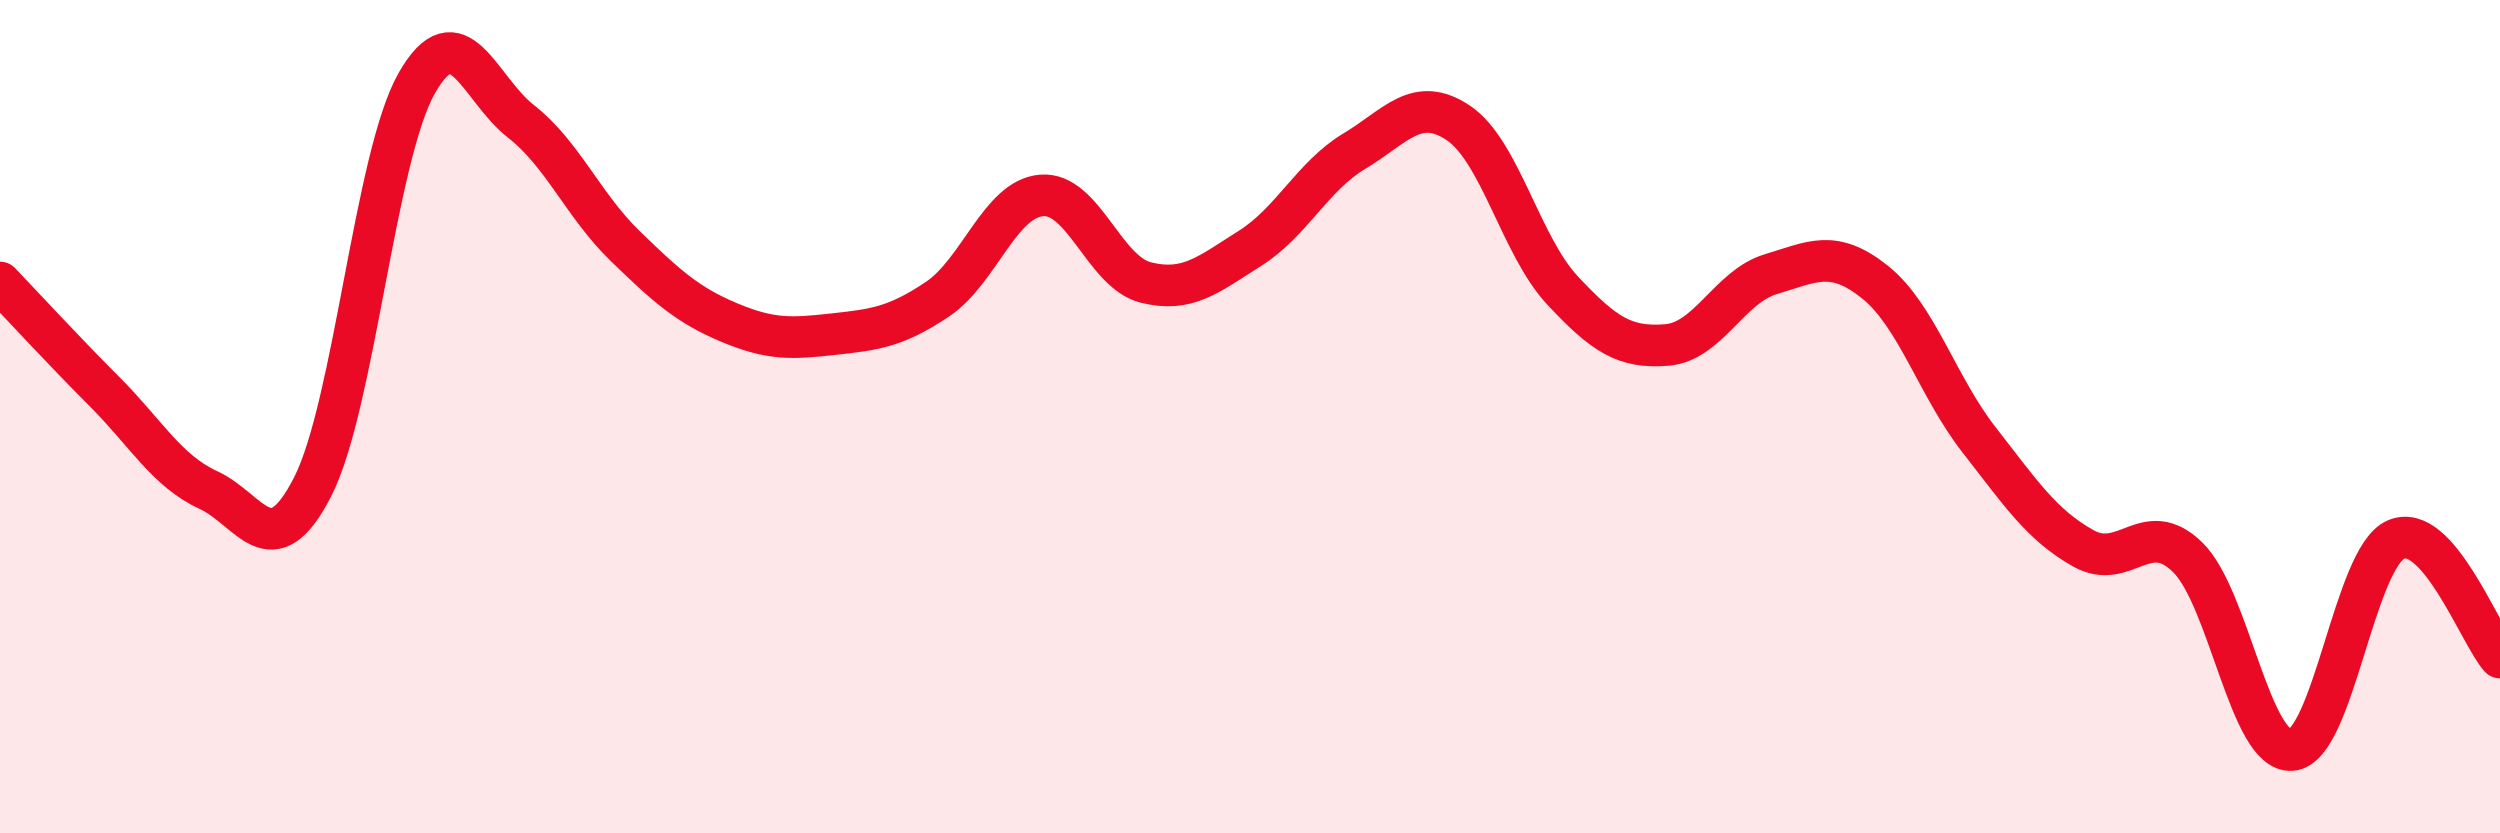 
    <svg width="60" height="20" viewBox="0 0 60 20" xmlns="http://www.w3.org/2000/svg">
      <path
        d="M 0,6.78 C 0.5,7.3 1.5,8.39 2.5,9.39 C 3.5,10.39 4,11.3 5,11.76 C 6,12.22 6.5,13.64 7.5,11.69 C 8.5,9.74 9,3.76 10,2 C 11,0.24 11.5,2.13 12.5,2.91 C 13.5,3.69 14,4.93 15,5.9 C 16,6.87 16.5,7.32 17.5,7.74 C 18.5,8.16 19,8.13 20,8.02 C 21,7.91 21.5,7.85 22.5,7.18 C 23.5,6.51 24,4.77 25,4.69 C 26,4.61 26.5,6.53 27.5,6.78 C 28.5,7.03 29,6.59 30,5.96 C 31,5.33 31.5,4.23 32.5,3.63 C 33.5,3.03 34,2.28 35,2.95 C 36,3.62 36.5,5.9 37.5,6.97 C 38.5,8.04 39,8.36 40,8.28 C 41,8.2 41.5,6.88 42.5,6.58 C 43.5,6.28 44,5.97 45,6.77 C 46,7.57 46.5,9.28 47.5,10.56 C 48.5,11.84 49,12.6 50,13.16 C 51,13.72 51.5,12.4 52.5,13.37 C 53.5,14.34 54,18.08 55,18 C 56,17.92 56.5,13.39 57.5,12.95 C 58.5,12.51 59.5,15.21 60,15.78L60 20L0 20Z"
        fill="#EB0A25"
        opacity="0.1"
        stroke-linecap="round"
        stroke-linejoin="round"
      />
      <path
        d="M 0,6.78 C 0.5,7.3 1.5,8.39 2.5,9.39 C 3.5,10.39 4,11.3 5,11.76 C 6,12.22 6.5,13.64 7.5,11.69 C 8.5,9.74 9,3.76 10,2 C 11,0.24 11.5,2.13 12.5,2.91 C 13.5,3.69 14,4.93 15,5.9 C 16,6.87 16.5,7.32 17.5,7.74 C 18.5,8.16 19,8.13 20,8.02 C 21,7.91 21.5,7.85 22.5,7.18 C 23.5,6.51 24,4.77 25,4.69 C 26,4.61 26.5,6.53 27.5,6.78 C 28.5,7.03 29,6.59 30,5.96 C 31,5.33 31.5,4.23 32.5,3.63 C 33.5,3.03 34,2.28 35,2.95 C 36,3.62 36.5,5.9 37.5,6.97 C 38.5,8.04 39,8.36 40,8.28 C 41,8.2 41.5,6.88 42.5,6.58 C 43.5,6.28 44,5.97 45,6.77 C 46,7.57 46.5,9.28 47.5,10.56 C 48.5,11.84 49,12.6 50,13.16 C 51,13.72 51.5,12.4 52.5,13.37 C 53.5,14.34 54,18.08 55,18 C 56,17.92 56.5,13.39 57.5,12.95 C 58.5,12.51 59.5,15.21 60,15.78"
        stroke="#EB0A25"
        stroke-width="1"
        fill="none"
        stroke-linecap="round"
        stroke-linejoin="round"
      />
    </svg>
  